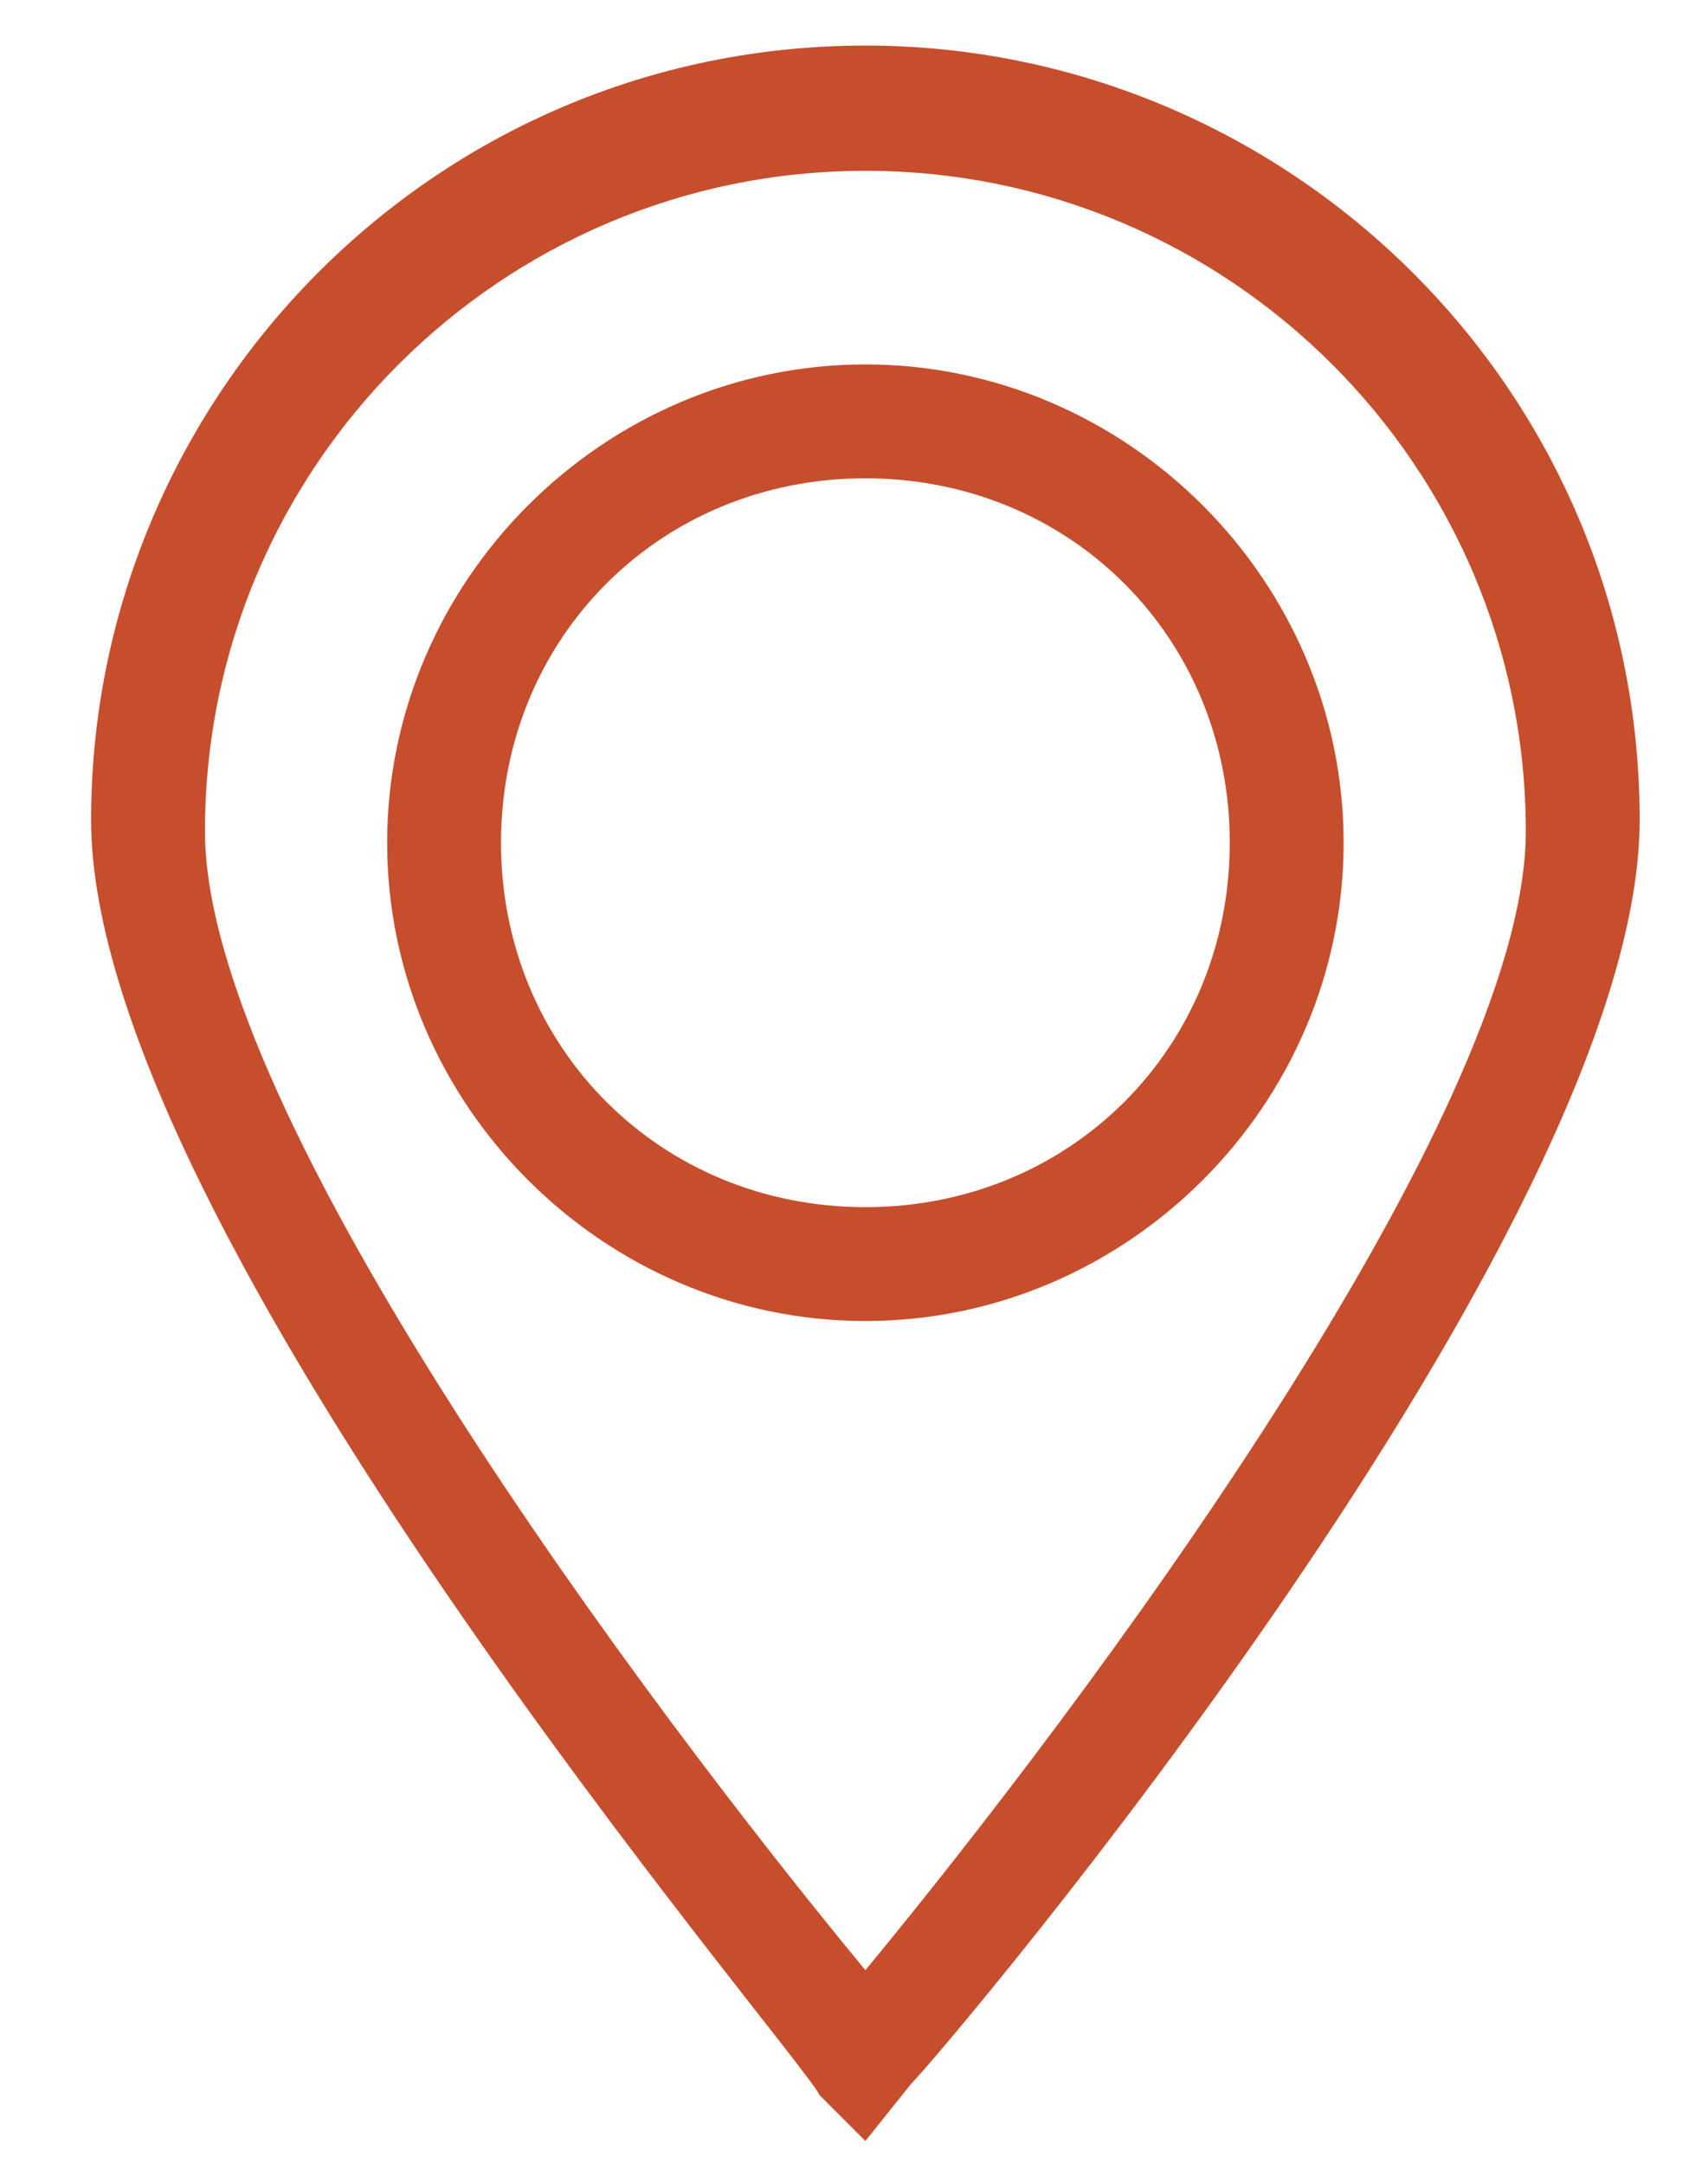 <svg xmlns="http://www.w3.org/2000/svg" xmlns:xlink="http://www.w3.org/1999/xlink" id="Layer_1" x="0px" y="0px" viewBox="0 0 15 19" style="enable-background:new 0 0 15 19;" xml:space="preserve"><style type="text/css">	.st0{fill:#C74E2C;}</style><g>	<path class="st0" d="M7.6,18.8l-0.4-0.4C7,18,0.8,10.8,0.8,7.2c0-3.7,3-6.8,6.8-6.8c3.7,0,6.8,3,6.8,6.8c0,3.6-6.1,10.8-6.4,11.1  L7.6,18.8z M7.6,1.5c-3.2,0-5.8,2.6-5.8,5.8c0,2.5,3.9,7.7,5.8,10c1.9-2.3,5.8-7.5,5.8-10C13.4,4.1,10.8,1.5,7.6,1.5z"></path>	<path class="st0" d="M7.6,11.6c-2.3,0-4.2-1.9-4.2-4.2c0-2.3,1.9-4.2,4.2-4.2c2.3,0,4.2,1.9,4.2,4.2C11.8,9.7,9.9,11.6,7.6,11.6z   M7.6,4.2c-1.8,0-3.2,1.4-3.2,3.2s1.4,3.2,3.2,3.2s3.2-1.4,3.2-3.2S9.4,4.2,7.6,4.2z"></path></g></svg>